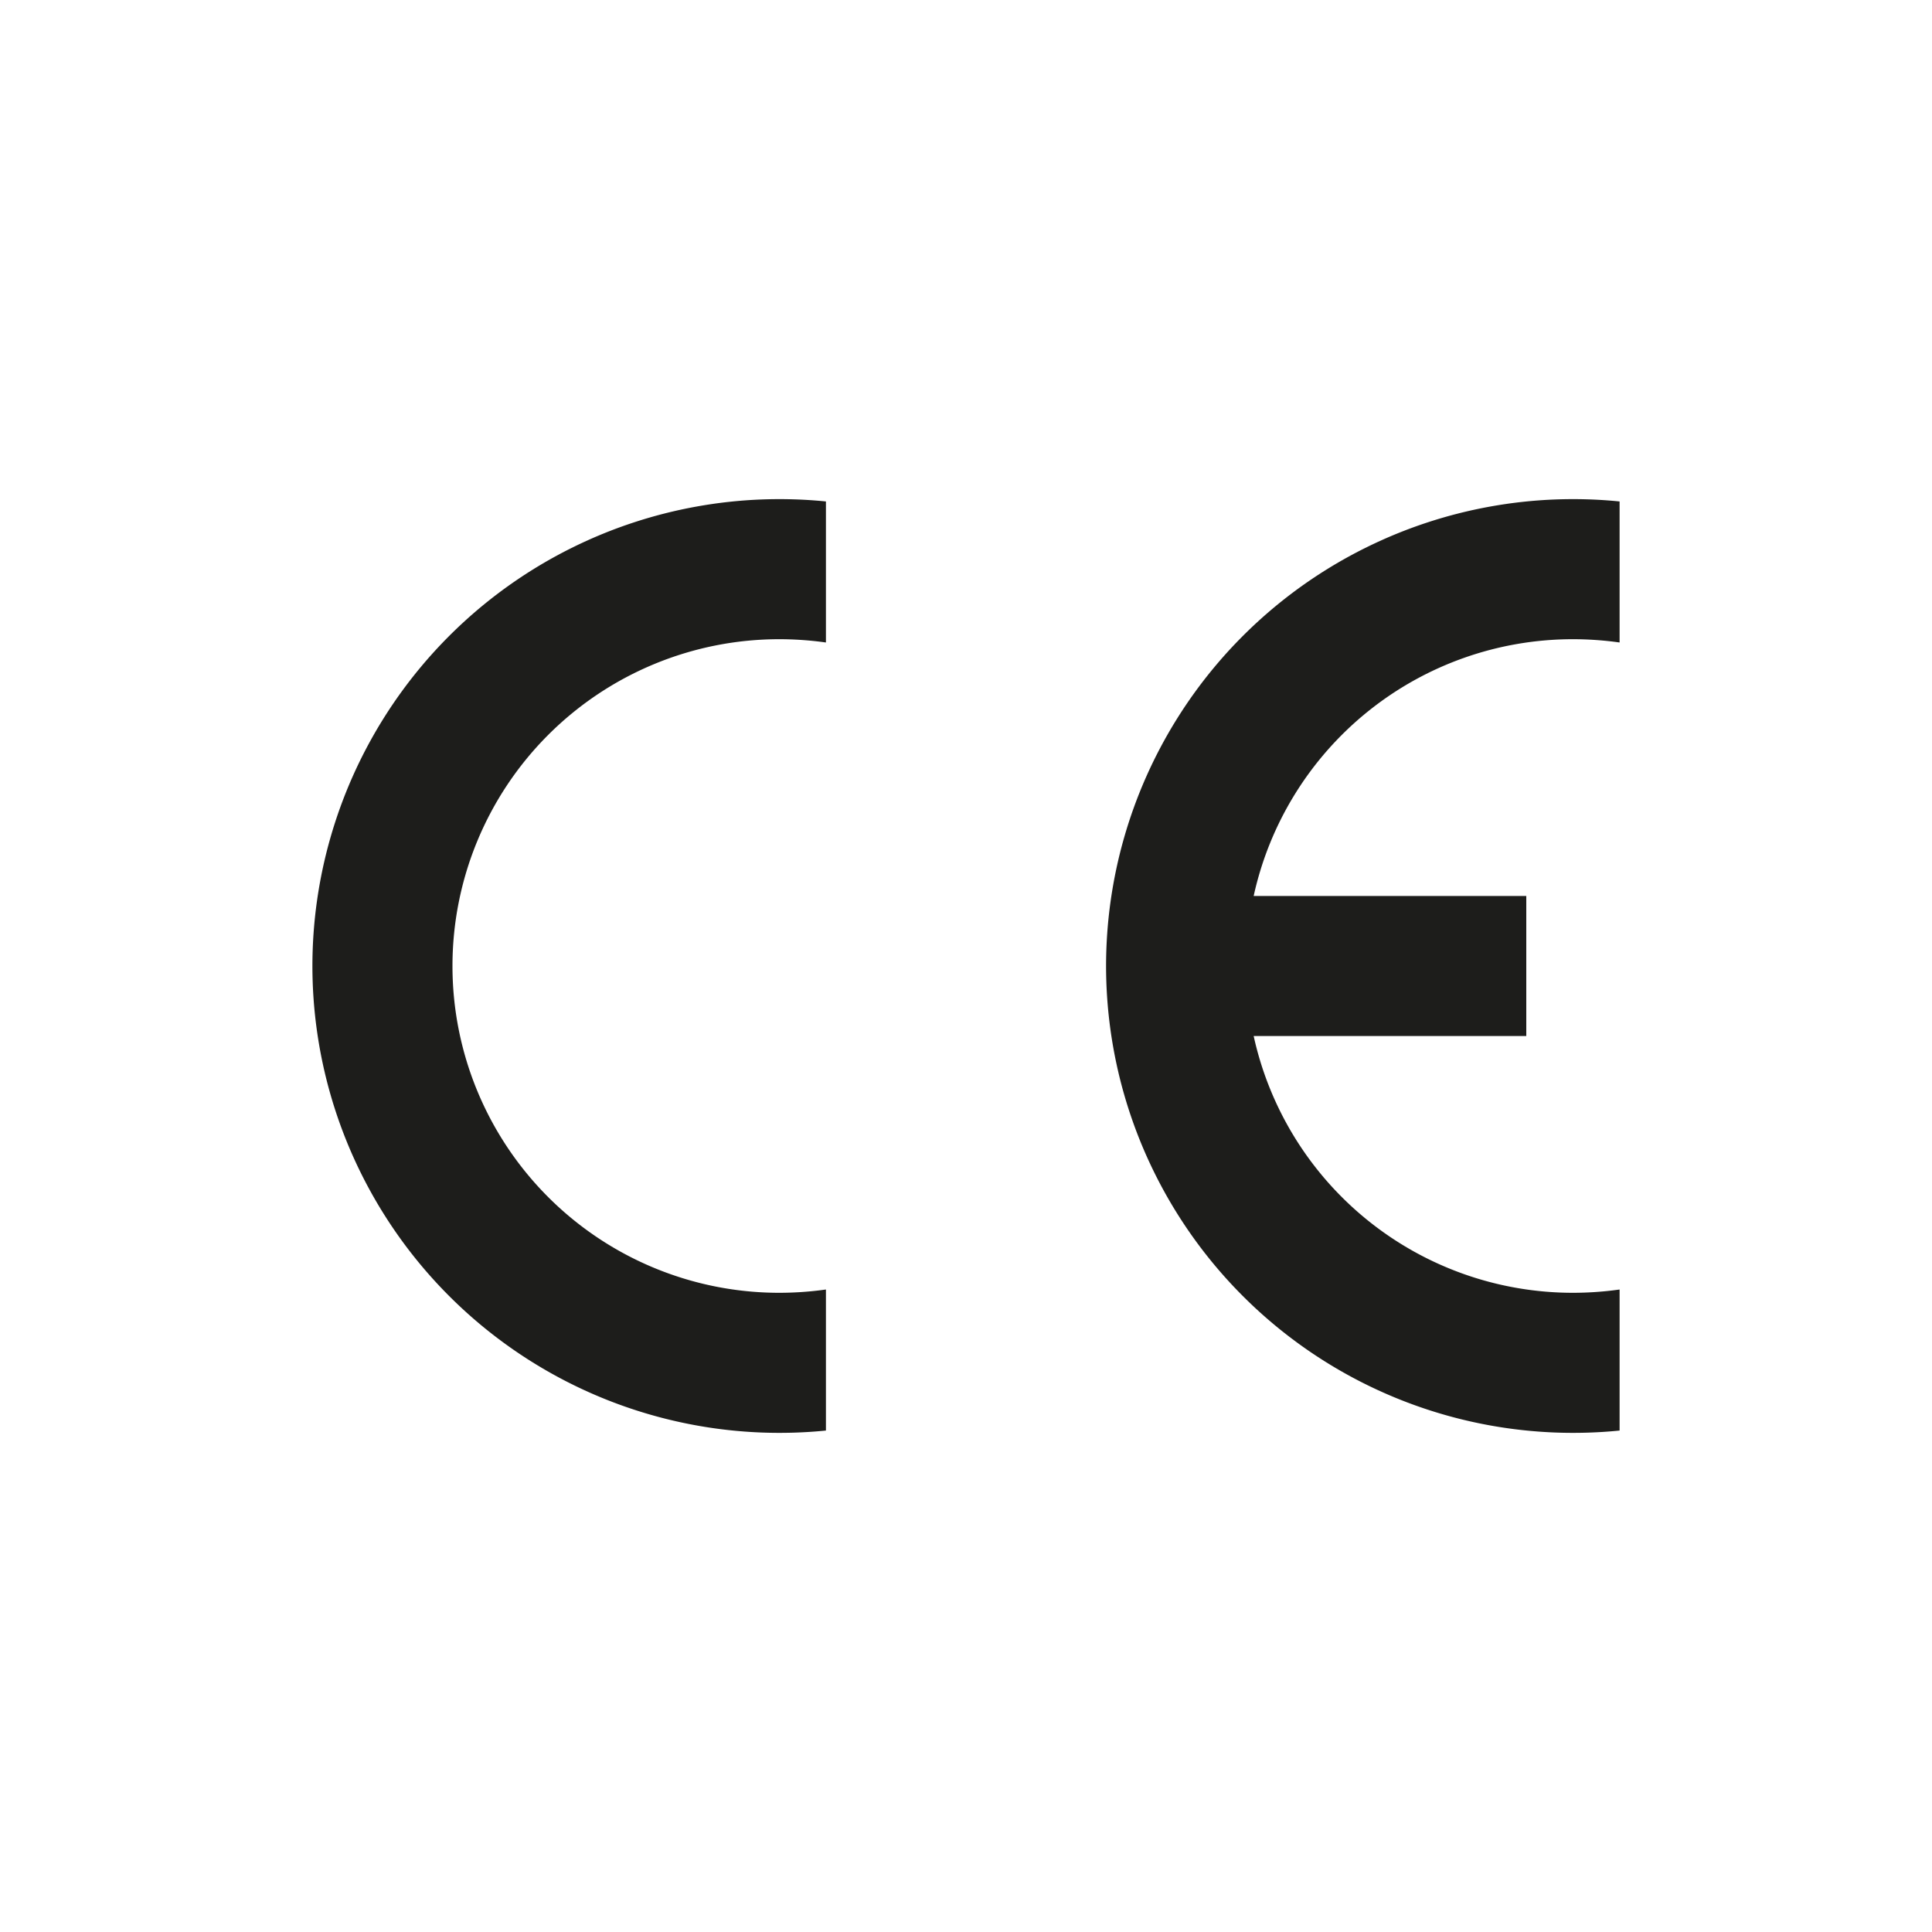 <svg xmlns="http://www.w3.org/2000/svg" viewBox="0 0 200 200"><defs><style>.cls-1{fill:#1d1d1b;fill-rule:evenodd;}.cls-2{fill:none;}</style></defs><g id="Livello_2" data-name="Livello 2"><g id="Foreground"><path class="cls-1" d="M32.34,100A48.35,48.35,0,0,1,85.5,51.91v14.6a35,35,0,0,0-4.83-.34,33.83,33.83,0,1,0,0,67.66,35,35,0,0,0,4.83-.34v14.6A48.35,48.35,0,0,1,32.34,100Zm82.16,0a48.35,48.35,0,0,1,53.16-48.09v14.6a35,35,0,0,0-4.83-.34,33.83,33.83,0,0,0-33.05,26.58H158v14.5H129.78a33.84,33.84,0,0,0,33.05,26.58,35,35,0,0,0,4.83-.34v14.6A48.35,48.35,0,0,1,114.5,100Z"/><polygon class="cls-2" points="0 0 200 0 200 200 0 200 0 0 0 0"/></g></g></svg>
